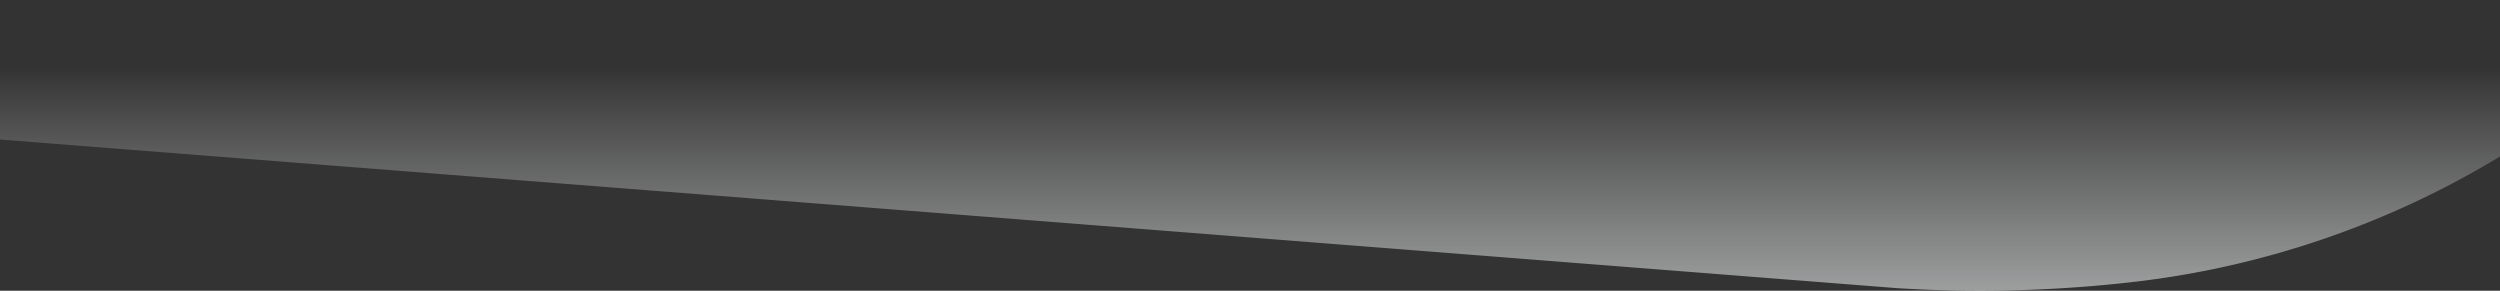 <svg height="222.924" viewBox="0 0 1917 222.924" width="1917" xmlns="http://www.w3.org/2000/svg" xmlns:xlink="http://www.w3.org/1999/xlink"><rect x="0" y="0" width="1917" height="222.924" fill="#333333" stroke="none"/><linearGradient id="a" gradientUnits="objectBoundingBox" x1=".5" x2=".5" y1="1.639" y2=".23"><stop offset="0" stop-color="#ecf1f2"/><stop offset="1" stop-color="#fff" stop-opacity="0"/></linearGradient><path d="m1917 1305.076a696.491 696.491 0 0 1 -278.432 95.885 1028.7 1028.7 0 0 1 -183.821 5.069l-1454.747-113.954v-107h1917z" fill="url(#a)" transform="translate(0 -1185.076)"/></svg>